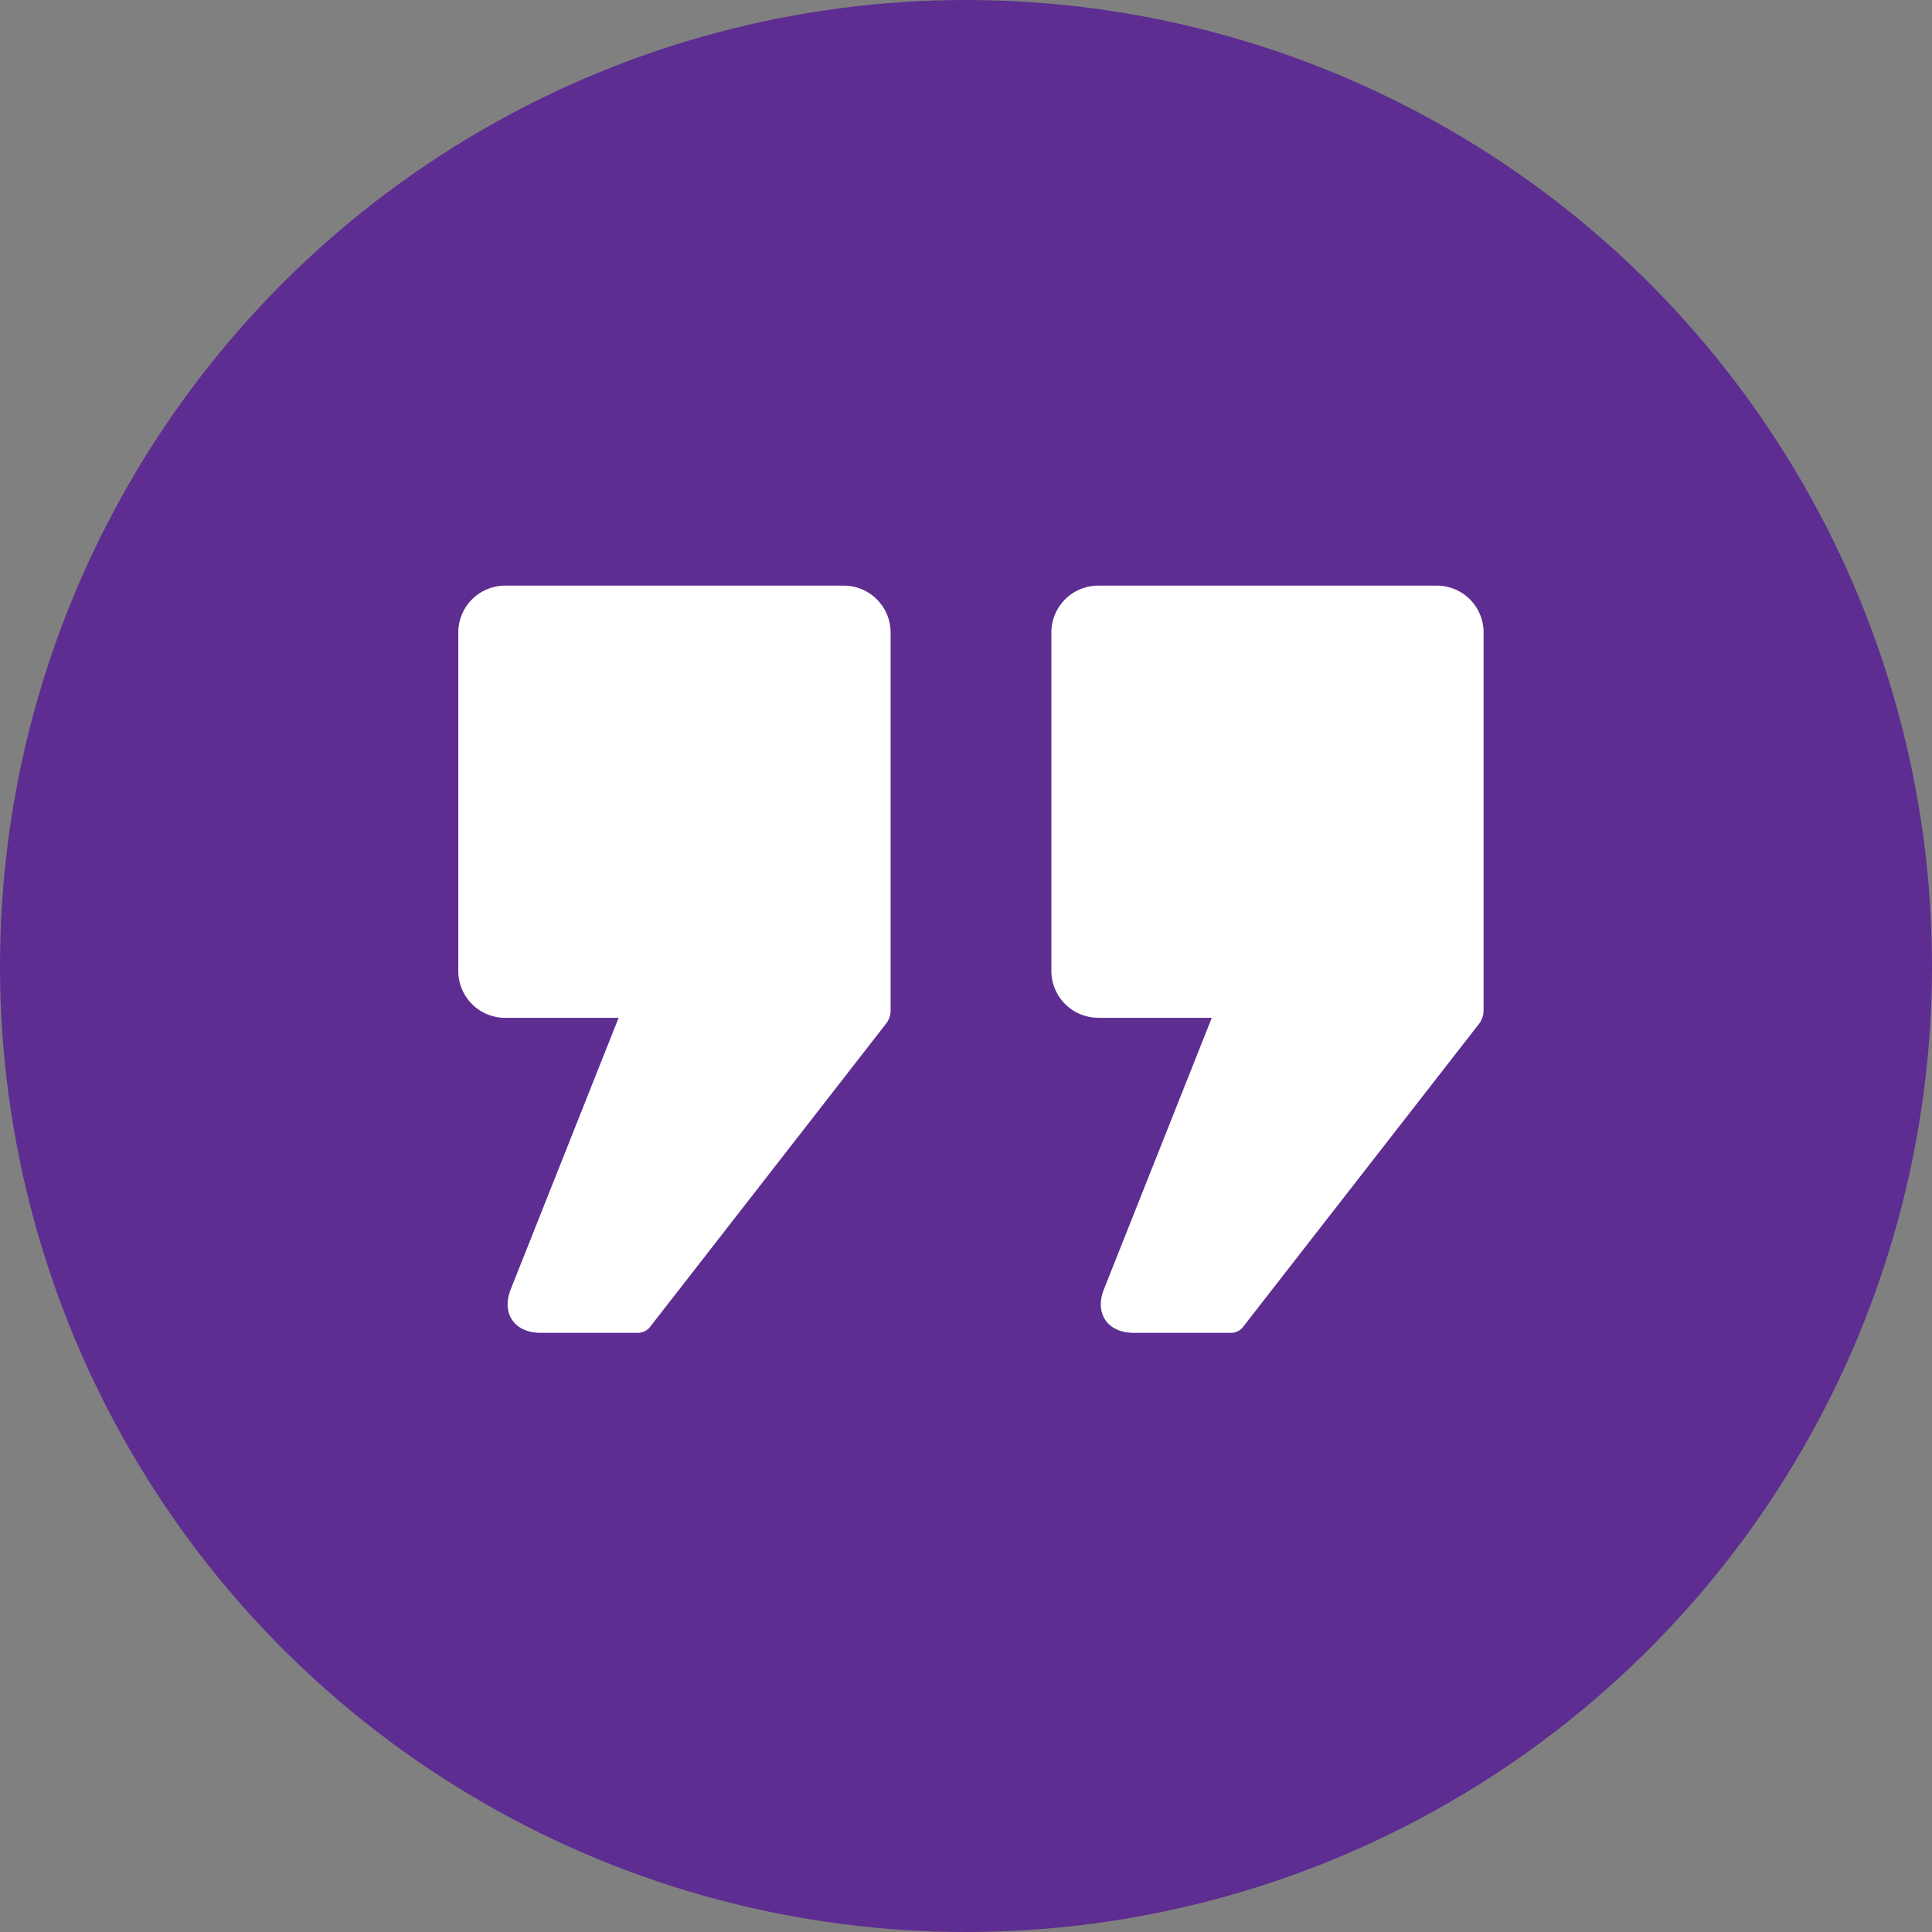 <svg id="Ñëîé_2" data-name="Ñëîé 2" xmlns="http://www.w3.org/2000/svg" width="215" height="215" viewBox="0 0 215 215">
  <rect x="0" y="0" width="215" height="215" fill="#808080" stroke="none"/>
  <defs>
    <style>
      .cls-1 {
        fill: #5d2d91;
      }

      .cls-2 {
        fill: #fff;
      }
    </style>
  </defs>
  <circle class="cls-1" cx="107.5" cy="107.5" r="107.5"/>
  <path class="cls-2" d="M57.22,114.27H69.84l-12,30.2c-1.07,2.68.41,4.85,3.29,4.85H72.08a1.76,1.76,0,0,0,1.21-.59l26.36-33.87a2.45,2.45,0,0,0,.46-1.33V71.39a5.22,5.22,0,0,0-5.22-5.22H57.22A5.22,5.22,0,0,0,52,71.39h0v37.66a5.22,5.22,0,0,0,5.22,5.22Z" transform="translate(-1 -1)"/>
  <path class="cls-2" d="M123.23,114.27h12.62l-12,30.2c-1.07,2.68.41,4.85,3.29,4.85h10.94a1.69,1.69,0,0,0,1.2-.59l26.37-33.87a2.52,2.52,0,0,0,.45-1.33V71.39a5.21,5.21,0,0,0-5.2-5.22H123.23A5.22,5.22,0,0,0,118,71.38h0v37.66a5.22,5.22,0,0,0,5.22,5.22Z" transform="translate(-1 -1)"/>
</svg>
